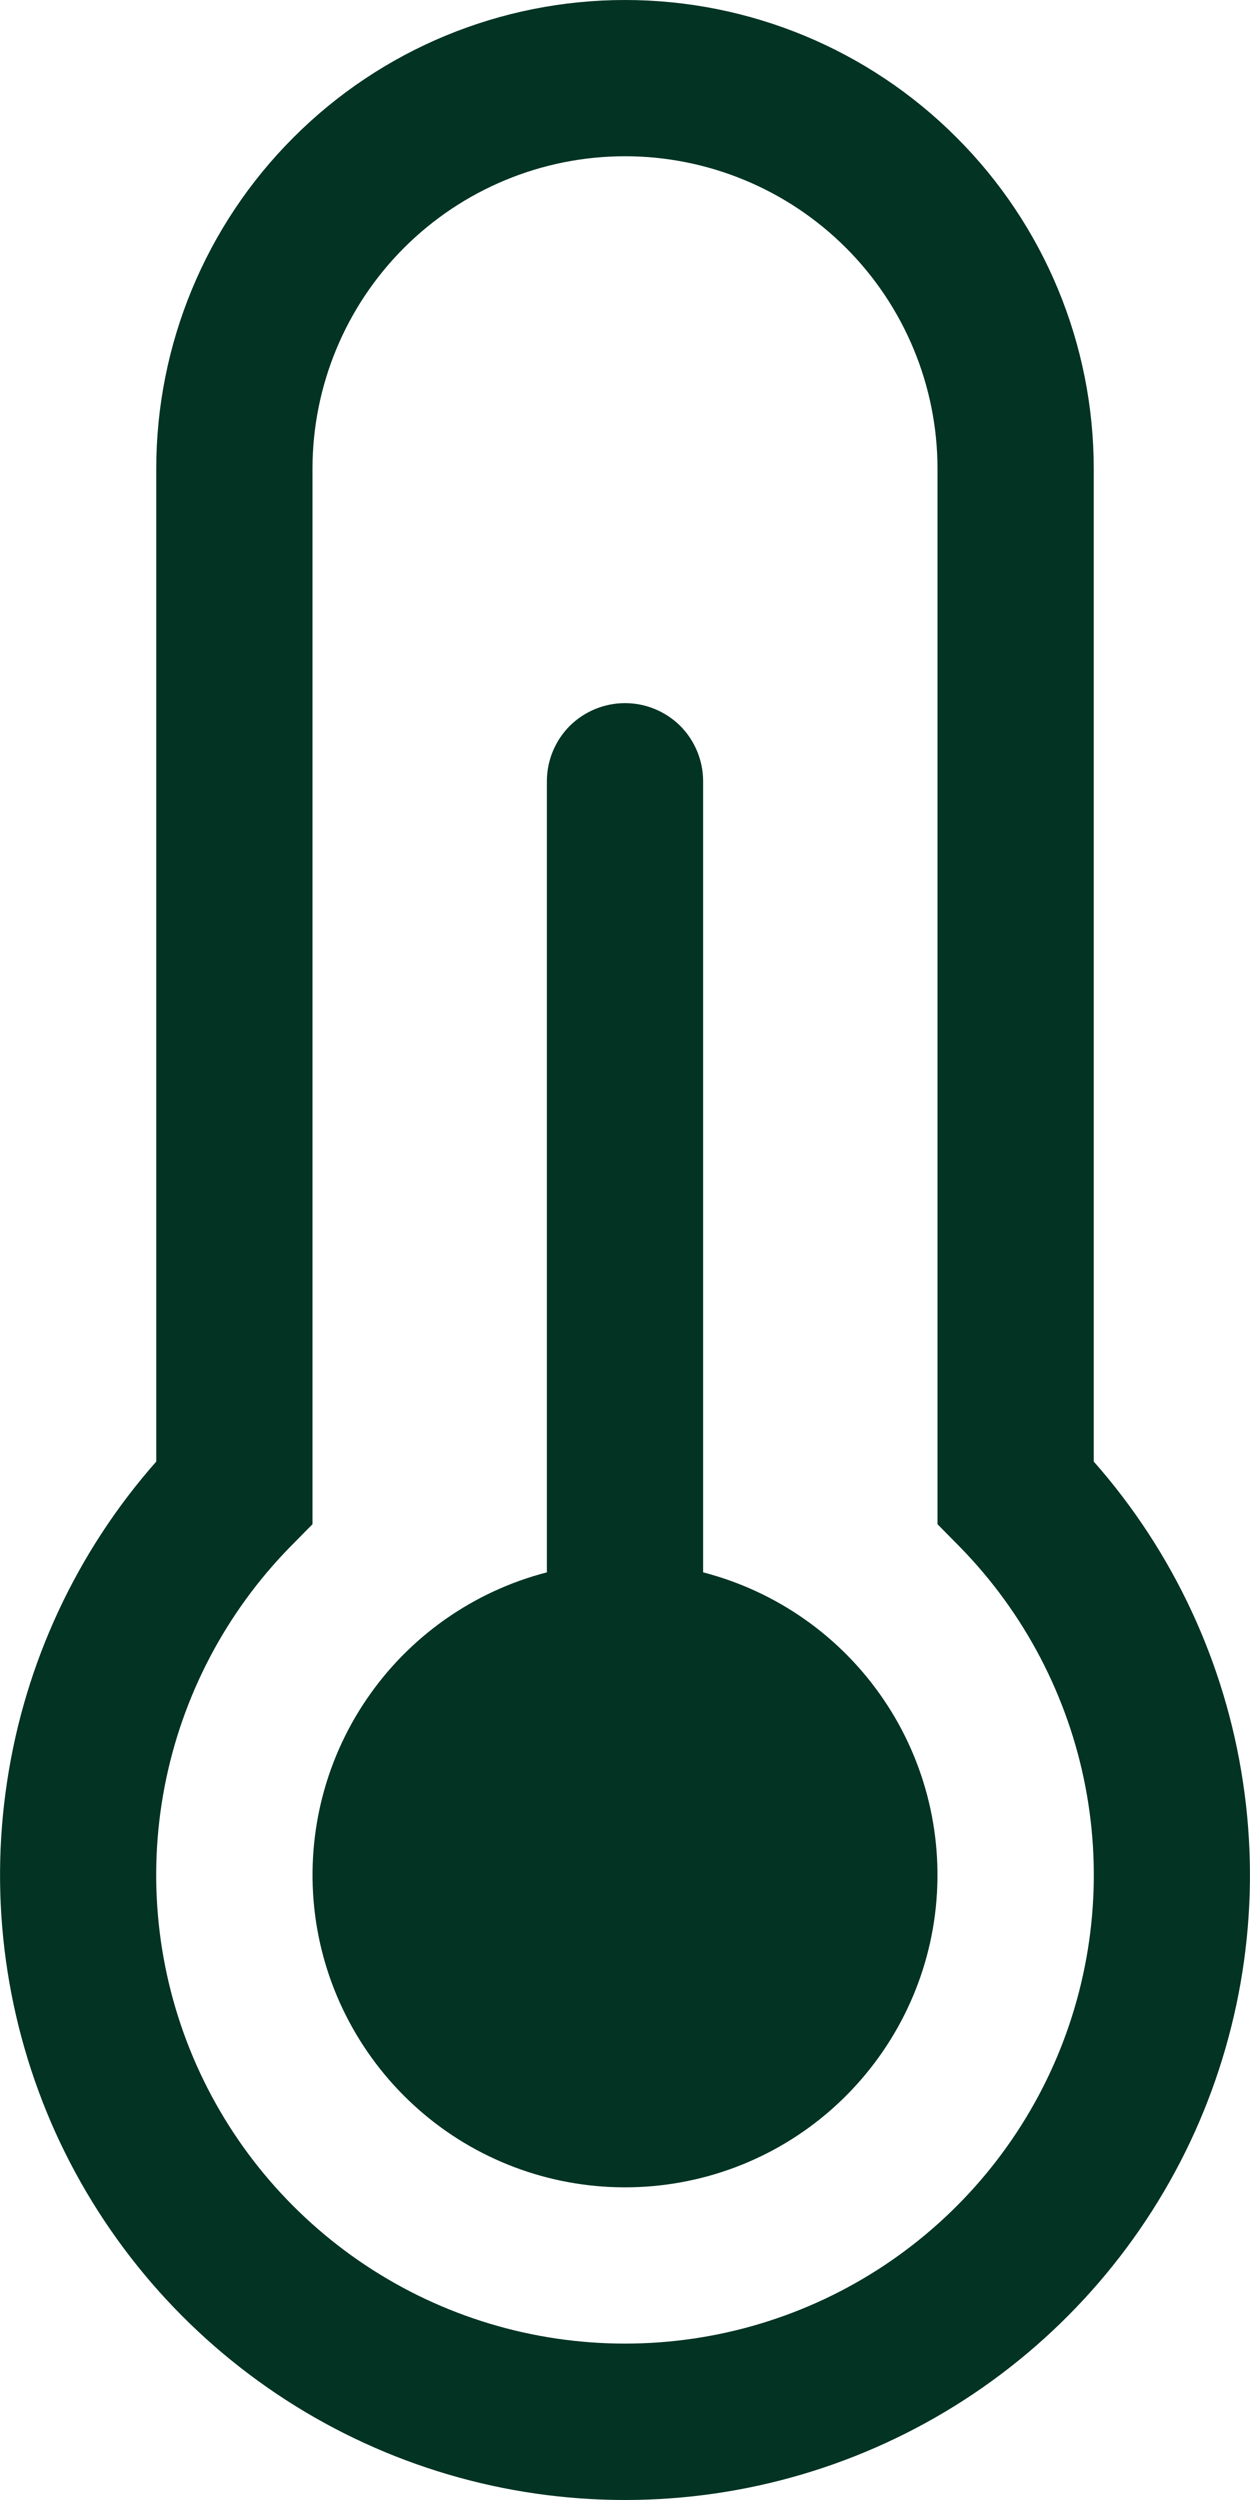 <svg width="8" height="16" viewBox="0 0 8 16" fill="none" xmlns="http://www.w3.org/2000/svg">
<path d="M4 4.5C4.133 4.5 4.26 4.553 4.354 4.646C4.447 4.74 4.5 4.867 4.5 5V10.063C4.971 10.185 5.382 10.474 5.655 10.877C5.929 11.28 6.045 11.769 5.984 12.252C5.923 12.734 5.687 13.178 5.322 13.5C4.957 13.822 4.487 13.999 4 13.999C3.513 13.999 3.043 13.822 2.678 13.5C2.313 13.178 2.077 12.734 2.016 12.252C1.955 11.769 2.071 11.28 2.345 10.877C2.618 10.474 3.029 10.185 3.5 10.063V5C3.5 4.867 3.553 4.74 3.646 4.646C3.74 4.553 3.867 4.5 4 4.5ZM4 0C3.204 0 2.441 0.316 1.879 0.879C1.316 1.441 1 2.204 1 3V9.354C0.491 9.931 0.159 10.643 0.045 11.405C-0.07 12.166 0.038 12.944 0.354 13.646C0.671 14.347 1.183 14.942 1.83 15.36C2.477 15.778 3.23 16 4 16C4.77 16 5.523 15.778 6.17 15.36C6.817 14.942 7.329 14.347 7.646 13.646C7.962 12.944 8.07 12.166 7.955 11.405C7.841 10.643 7.509 9.931 7 9.354V3C7 2.204 6.684 1.441 6.121 0.879C5.559 0.316 4.796 0 4 0ZM4 1C4.53 1 5.039 1.211 5.414 1.586C5.789 1.961 6 2.47 6 3V9.755L6.143 9.9C6.556 10.322 6.836 10.857 6.947 11.437C7.058 12.017 6.995 12.617 6.766 13.162C6.537 13.706 6.152 14.171 5.66 14.498C5.168 14.825 4.591 14.999 4 14.999C3.409 14.999 2.832 14.825 2.34 14.498C1.848 14.171 1.463 13.706 1.234 13.162C1.005 12.617 0.942 12.017 1.053 11.437C1.164 10.857 1.444 10.322 1.857 9.9L2 9.755V3C2 2.47 2.211 1.961 2.586 1.586C2.961 1.211 3.47 1 4 1Z" fill="#033323"/>
</svg>
